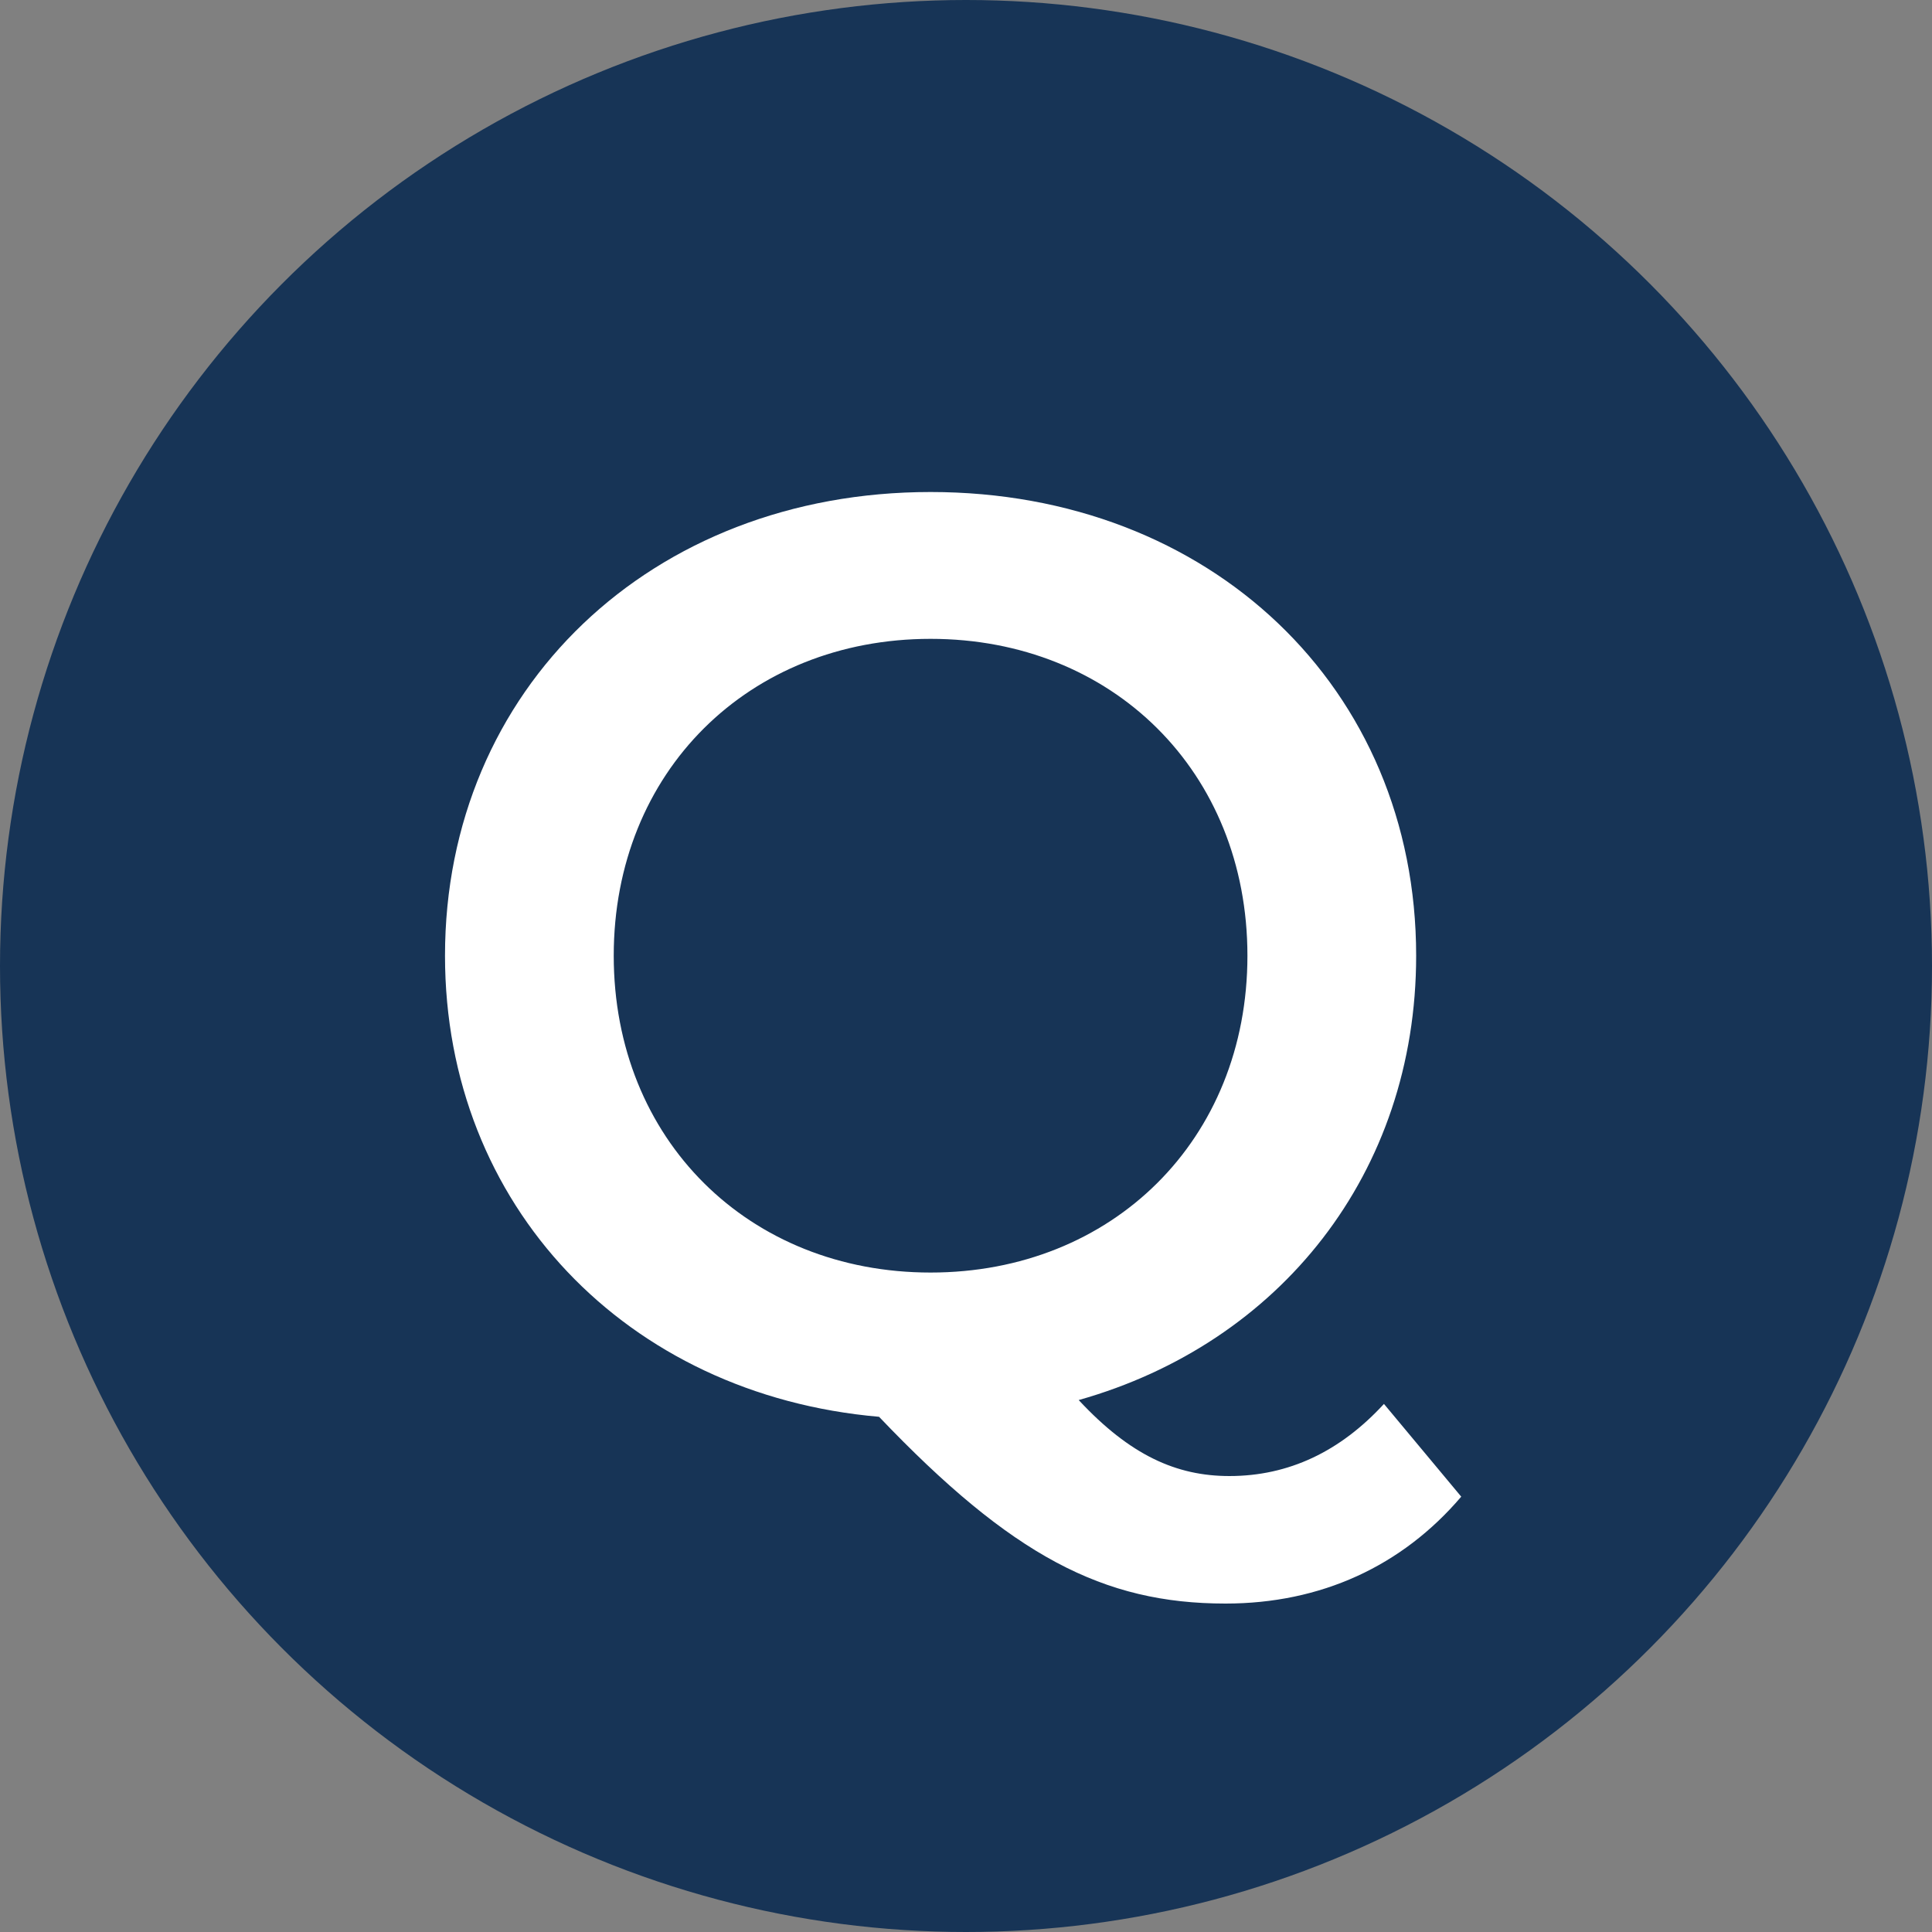 <?xml version="1.0" encoding="UTF-8"?>
<svg id="_レイヤー_2" data-name="レイヤー_2" xmlns="http://www.w3.org/2000/svg" viewBox="0 0 30 30">
  <rect x="0" y="0" width="30" height="30" fill="#808080" stroke="none"/>
  <defs>
    <style>
      .cls-1 {
        fill: #173456;
      }

      .cls-2 {
        fill: #fff;
      }
    </style>
  </defs>
  <g id="_データ" data-name="データ">
    <circle class="cls-1" cx="15" cy="15" r="15"/>
    <path class="cls-2" d="M22.69,23.24c-.92,1.08-2.18,1.66-3.66,1.66-1.9,0-3.32-.74-5.38-2.9-3.92-.34-6.74-3.28-6.74-7.16,0-4.14,3.2-7.2,7.54-7.2s7.54,3.04,7.54,7.2c0,3.38-2.12,6.02-5.24,6.9.8.86,1.52,1.18,2.34,1.18.92,0,1.72-.38,2.4-1.12l1.2,1.44ZM14.45,19.76c2.82,0,4.92-2.06,4.92-4.92s-2.1-4.92-4.92-4.92-4.92,2.06-4.92,4.92,2.1,4.92,4.92,4.92Z"/>
  </g>
</svg>